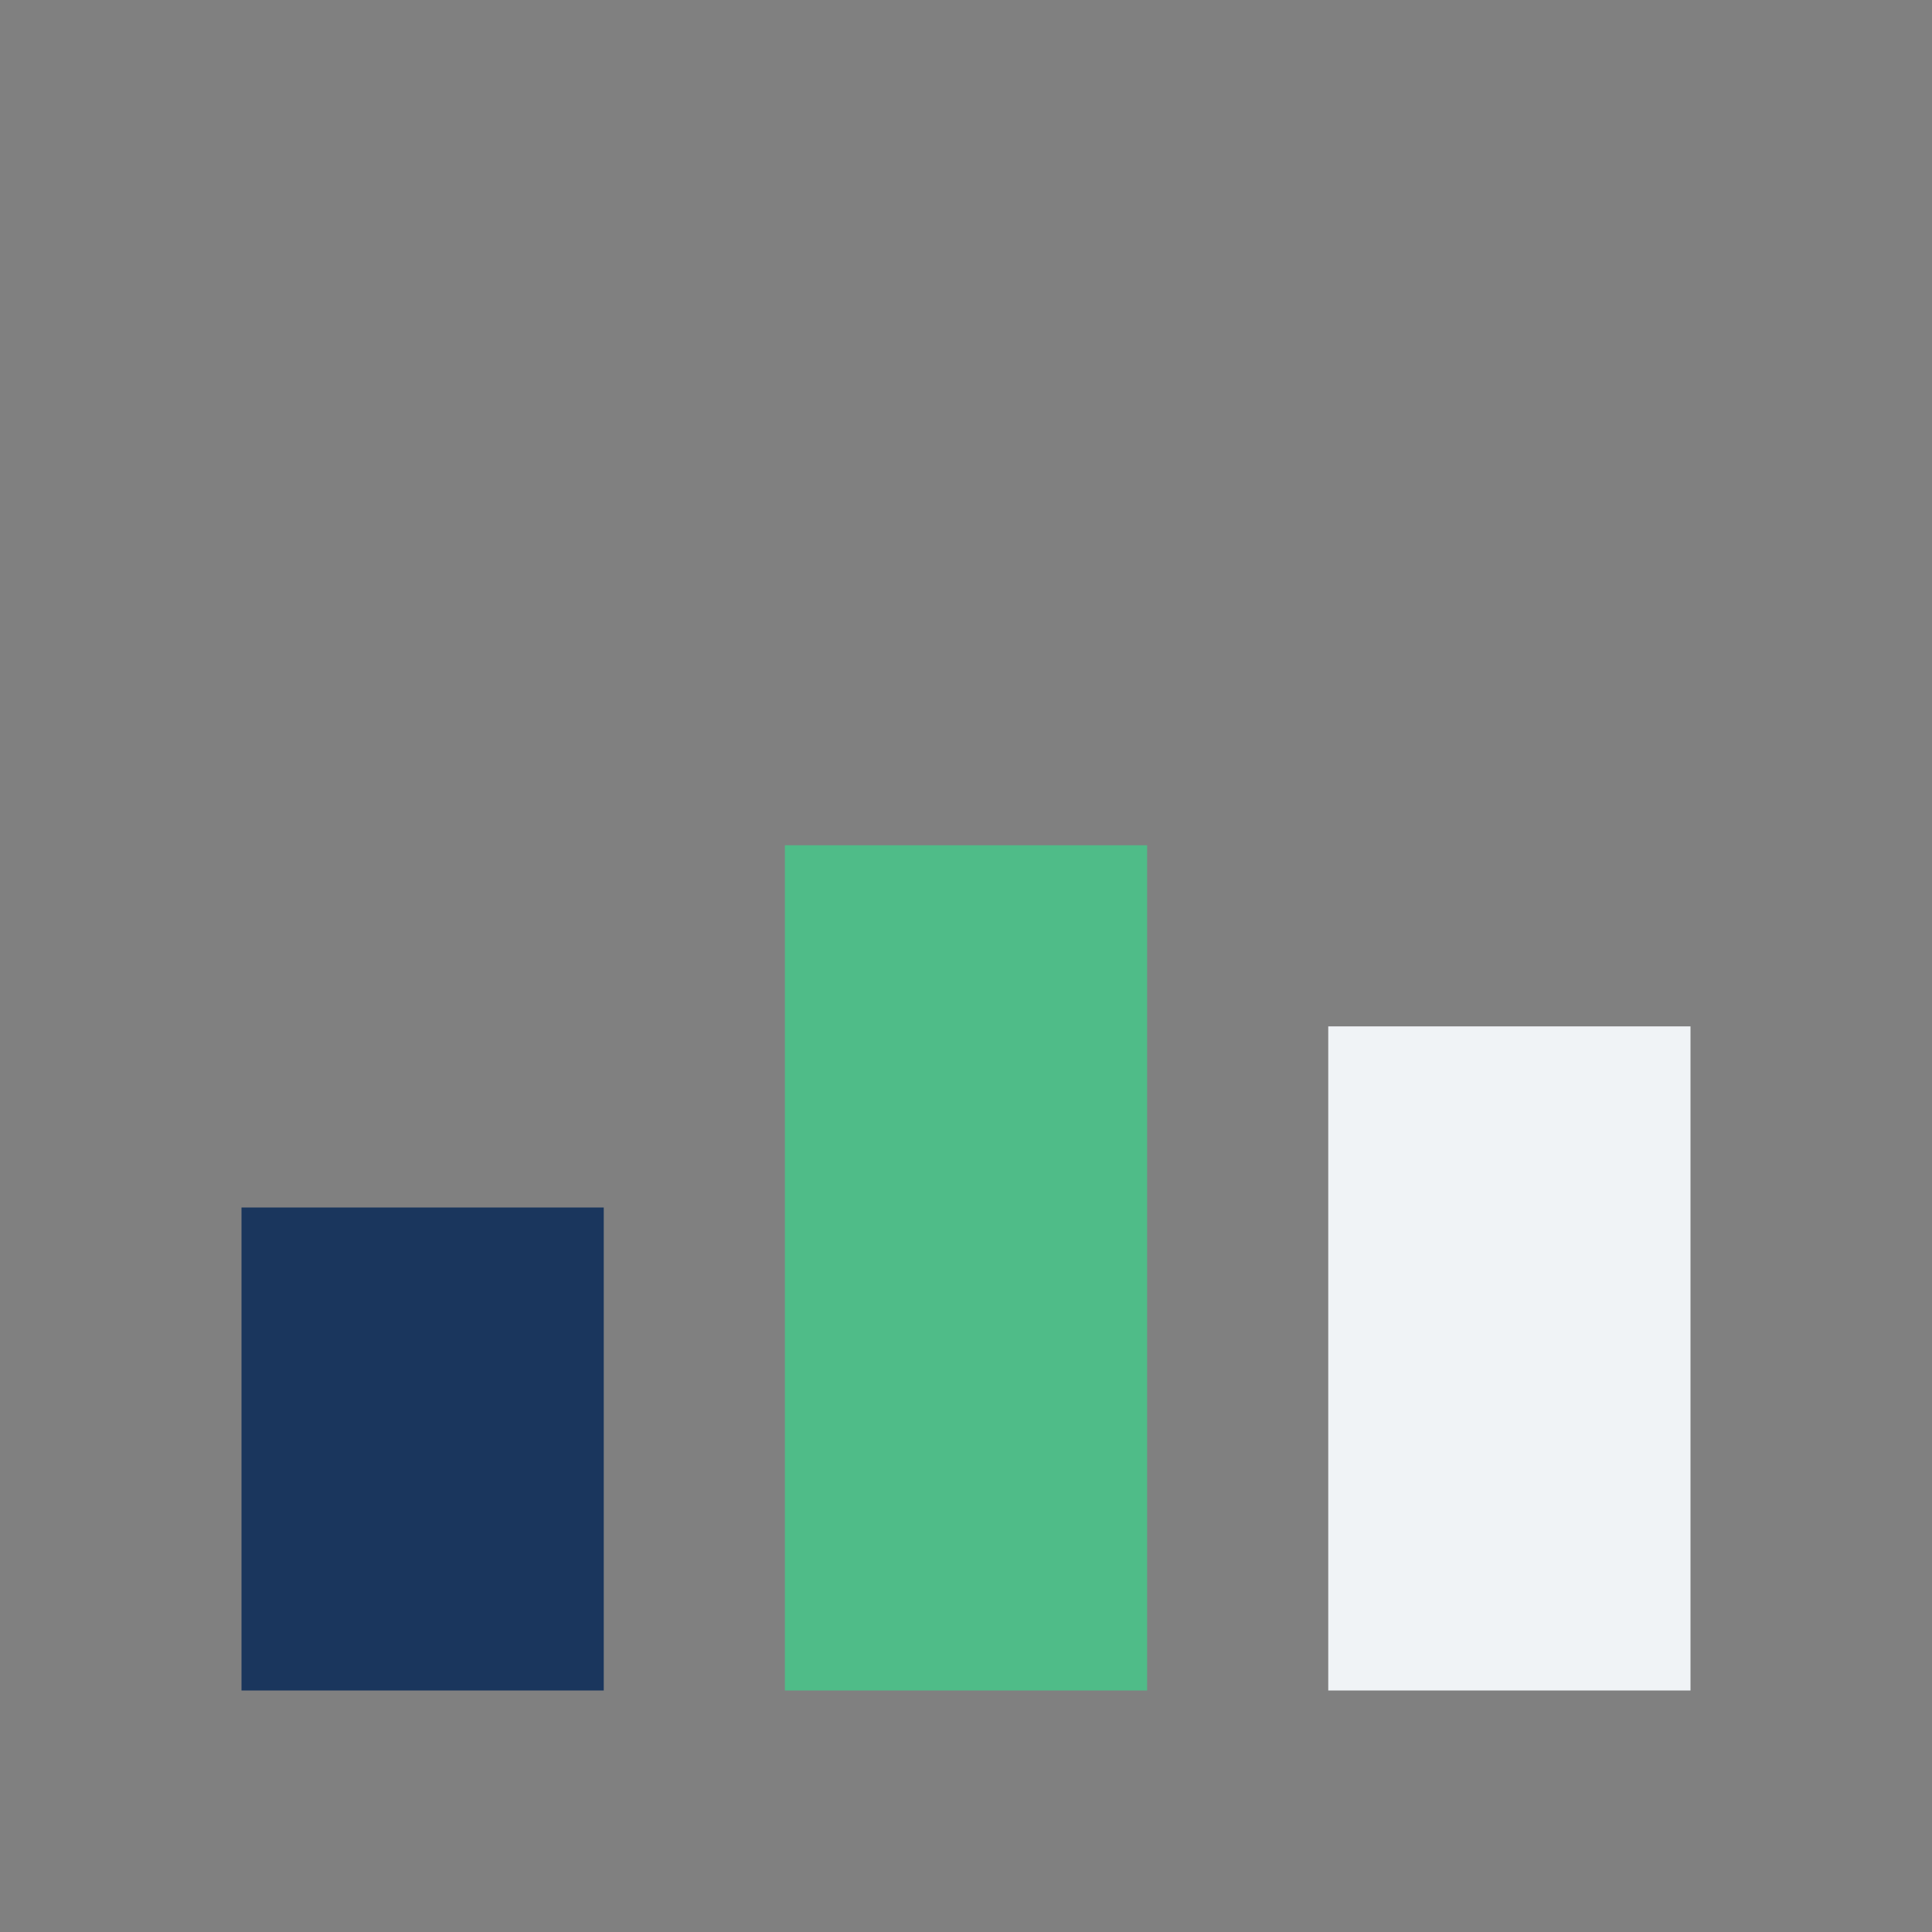 <?xml version="1.0" encoding="UTF-8"?>
<svg xmlns="http://www.w3.org/2000/svg" width="32" height="32" viewBox="0 0 32 32"><rect x="0" y="0" width="32" height="32" fill="#808080" stroke="none"/><rect x="4" y="20" width="6" height="8" fill="#1A365D"/><rect x="13" y="14" width="6" height="14" fill="#4FBC88"/><rect x="22" y="17" width="6" height="11" fill="#F0F3F6"/></svg>